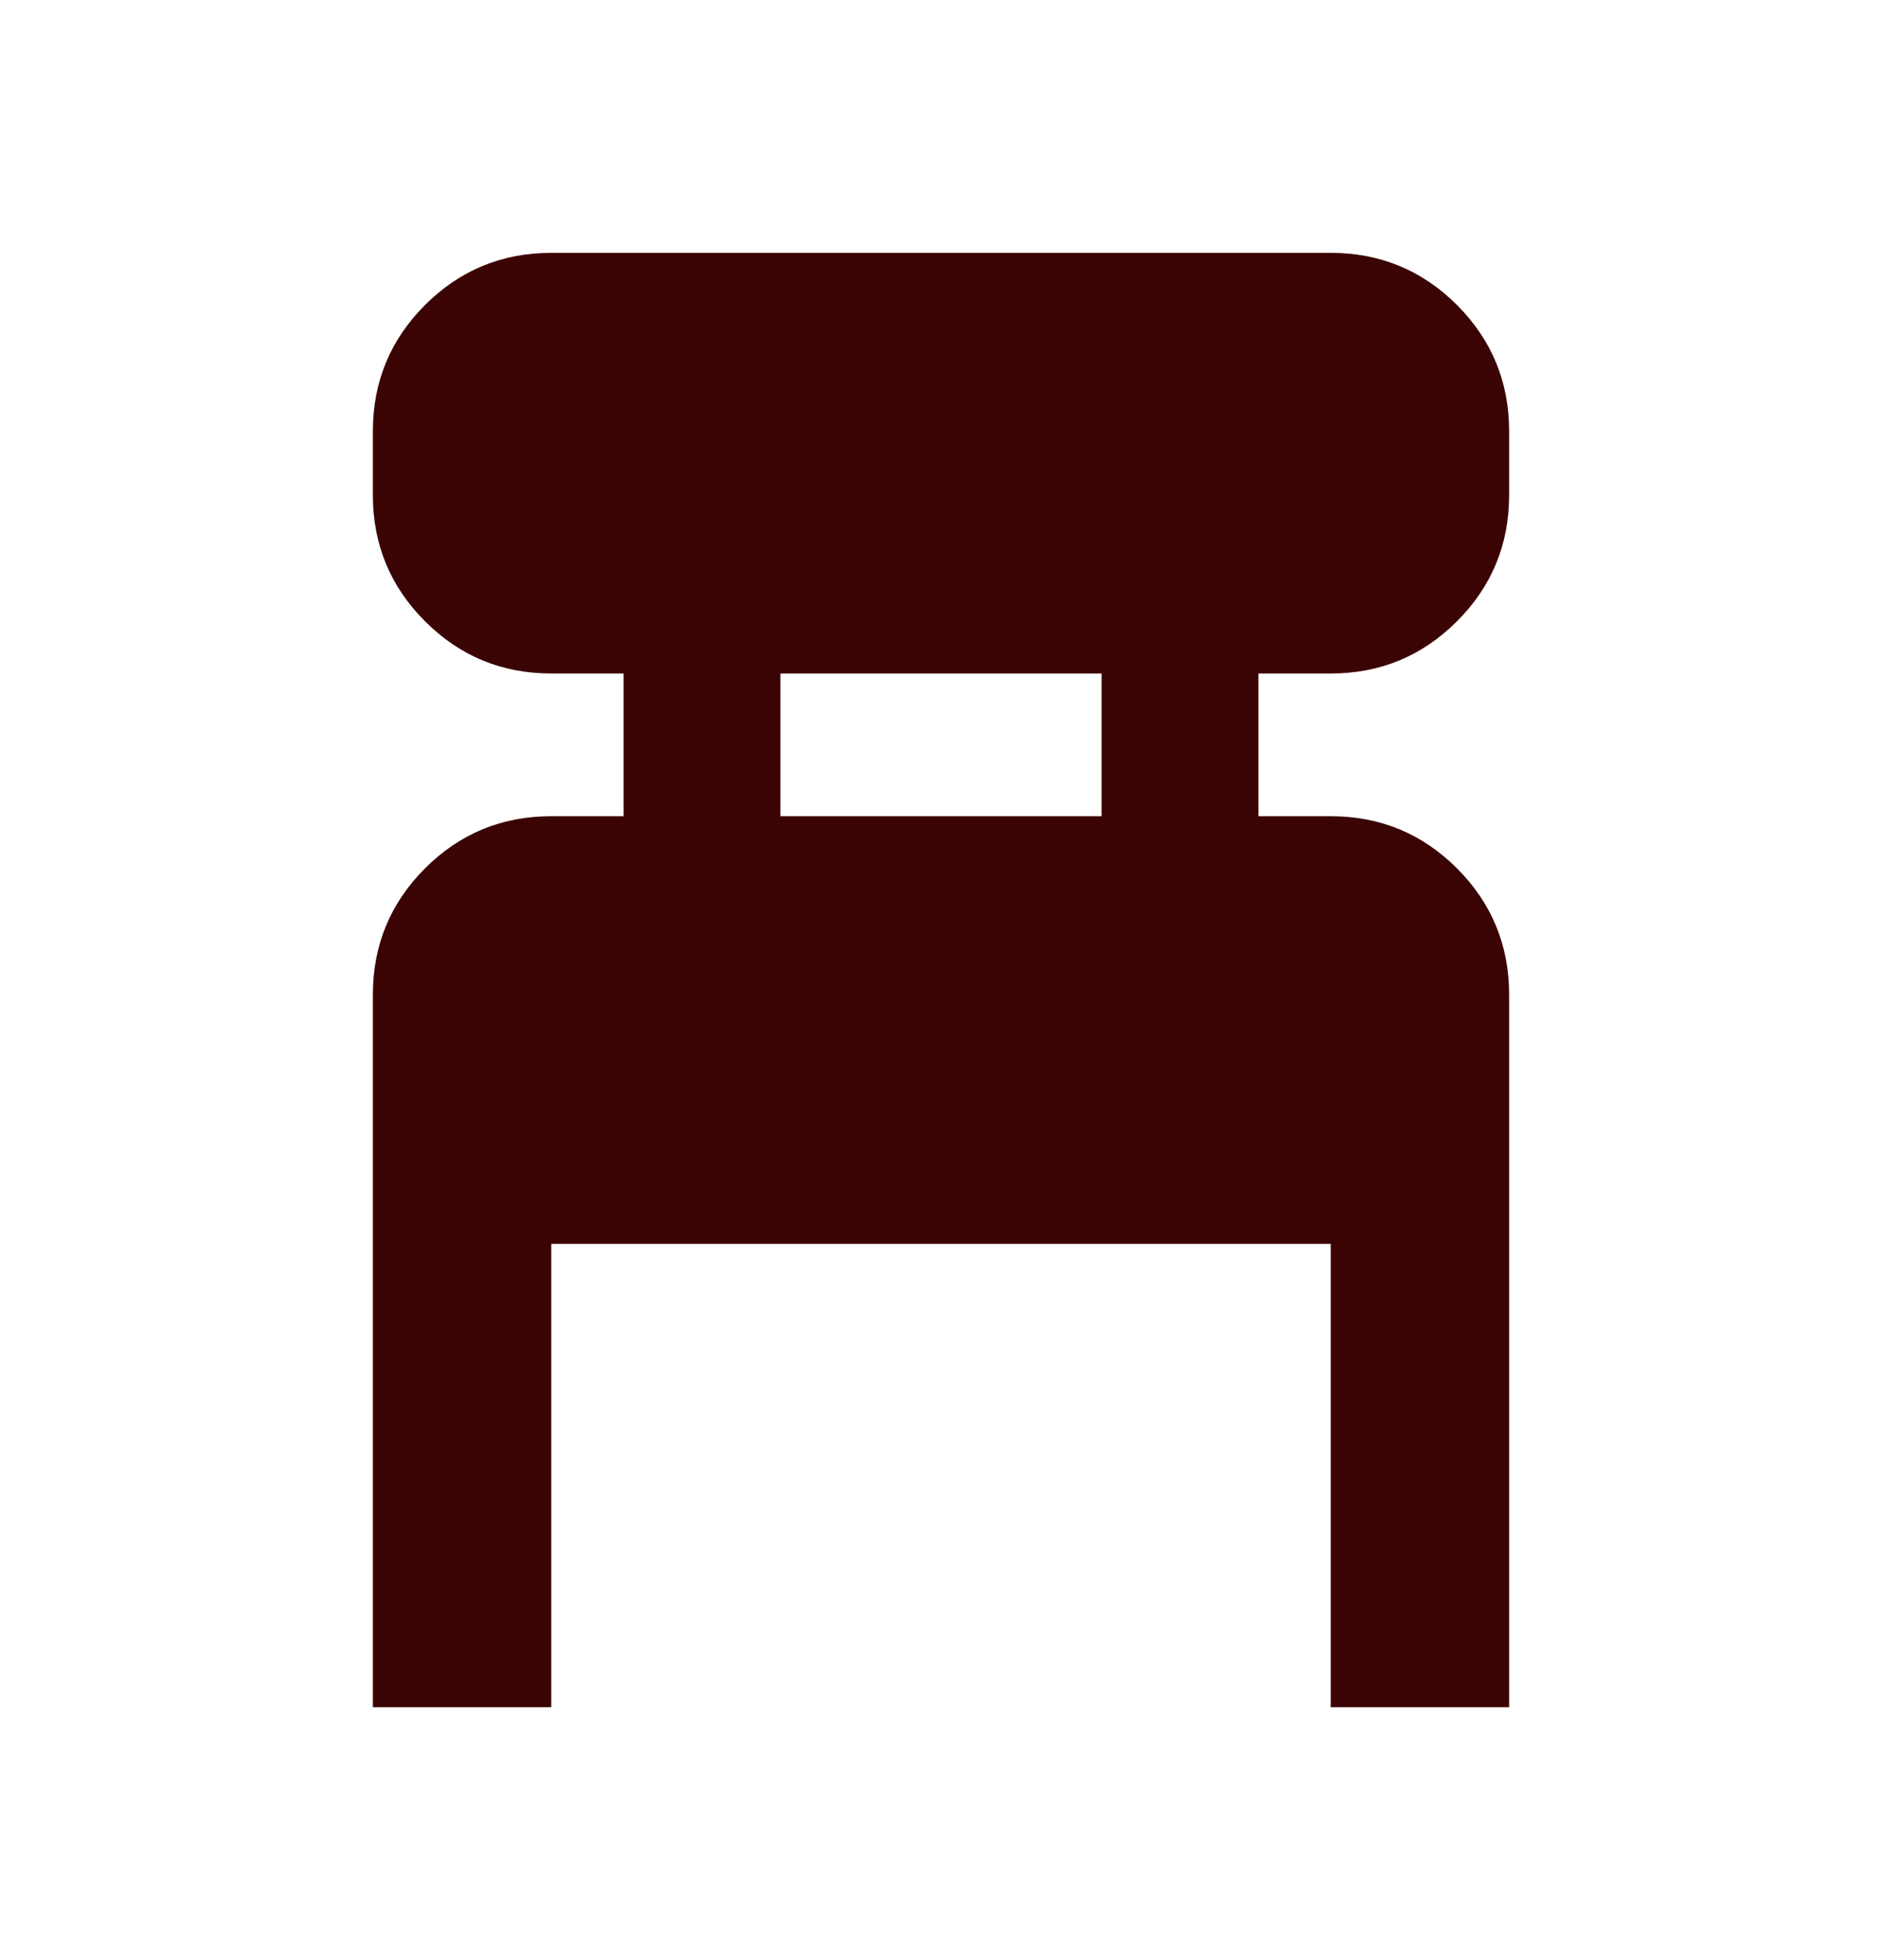 <svg width="24" height="25" viewBox="0 0 24 25" fill="none" xmlns="http://www.w3.org/2000/svg">
<path d="M4.755 21.775V12.685C4.755 12.056 4.977 11.519 5.42 11.075C5.864 10.632 6.4 10.41 7.03 10.41H7.952V8.59H7.03C6.4 8.59 5.864 8.368 5.42 7.924C4.977 7.481 4.755 6.944 4.755 6.315V5.5C4.755 4.87 4.977 4.334 5.42 3.89C5.864 3.447 6.4 3.225 7.03 3.225H16.97C17.6 3.225 18.136 3.447 18.58 3.89C19.023 4.334 19.245 4.87 19.245 5.5V6.315C19.245 6.944 19.023 7.481 18.58 7.924C18.136 8.368 17.6 8.59 16.97 8.59H16.048V10.41H16.97C17.6 10.41 18.136 10.632 18.58 11.075C19.023 11.519 19.245 12.056 19.245 12.685V21.775H16.97V15.865H7.03V21.775H4.755ZM9.952 10.41H14.048V8.59H9.952V10.41Z" fill="#3B0404"/>
</svg>
